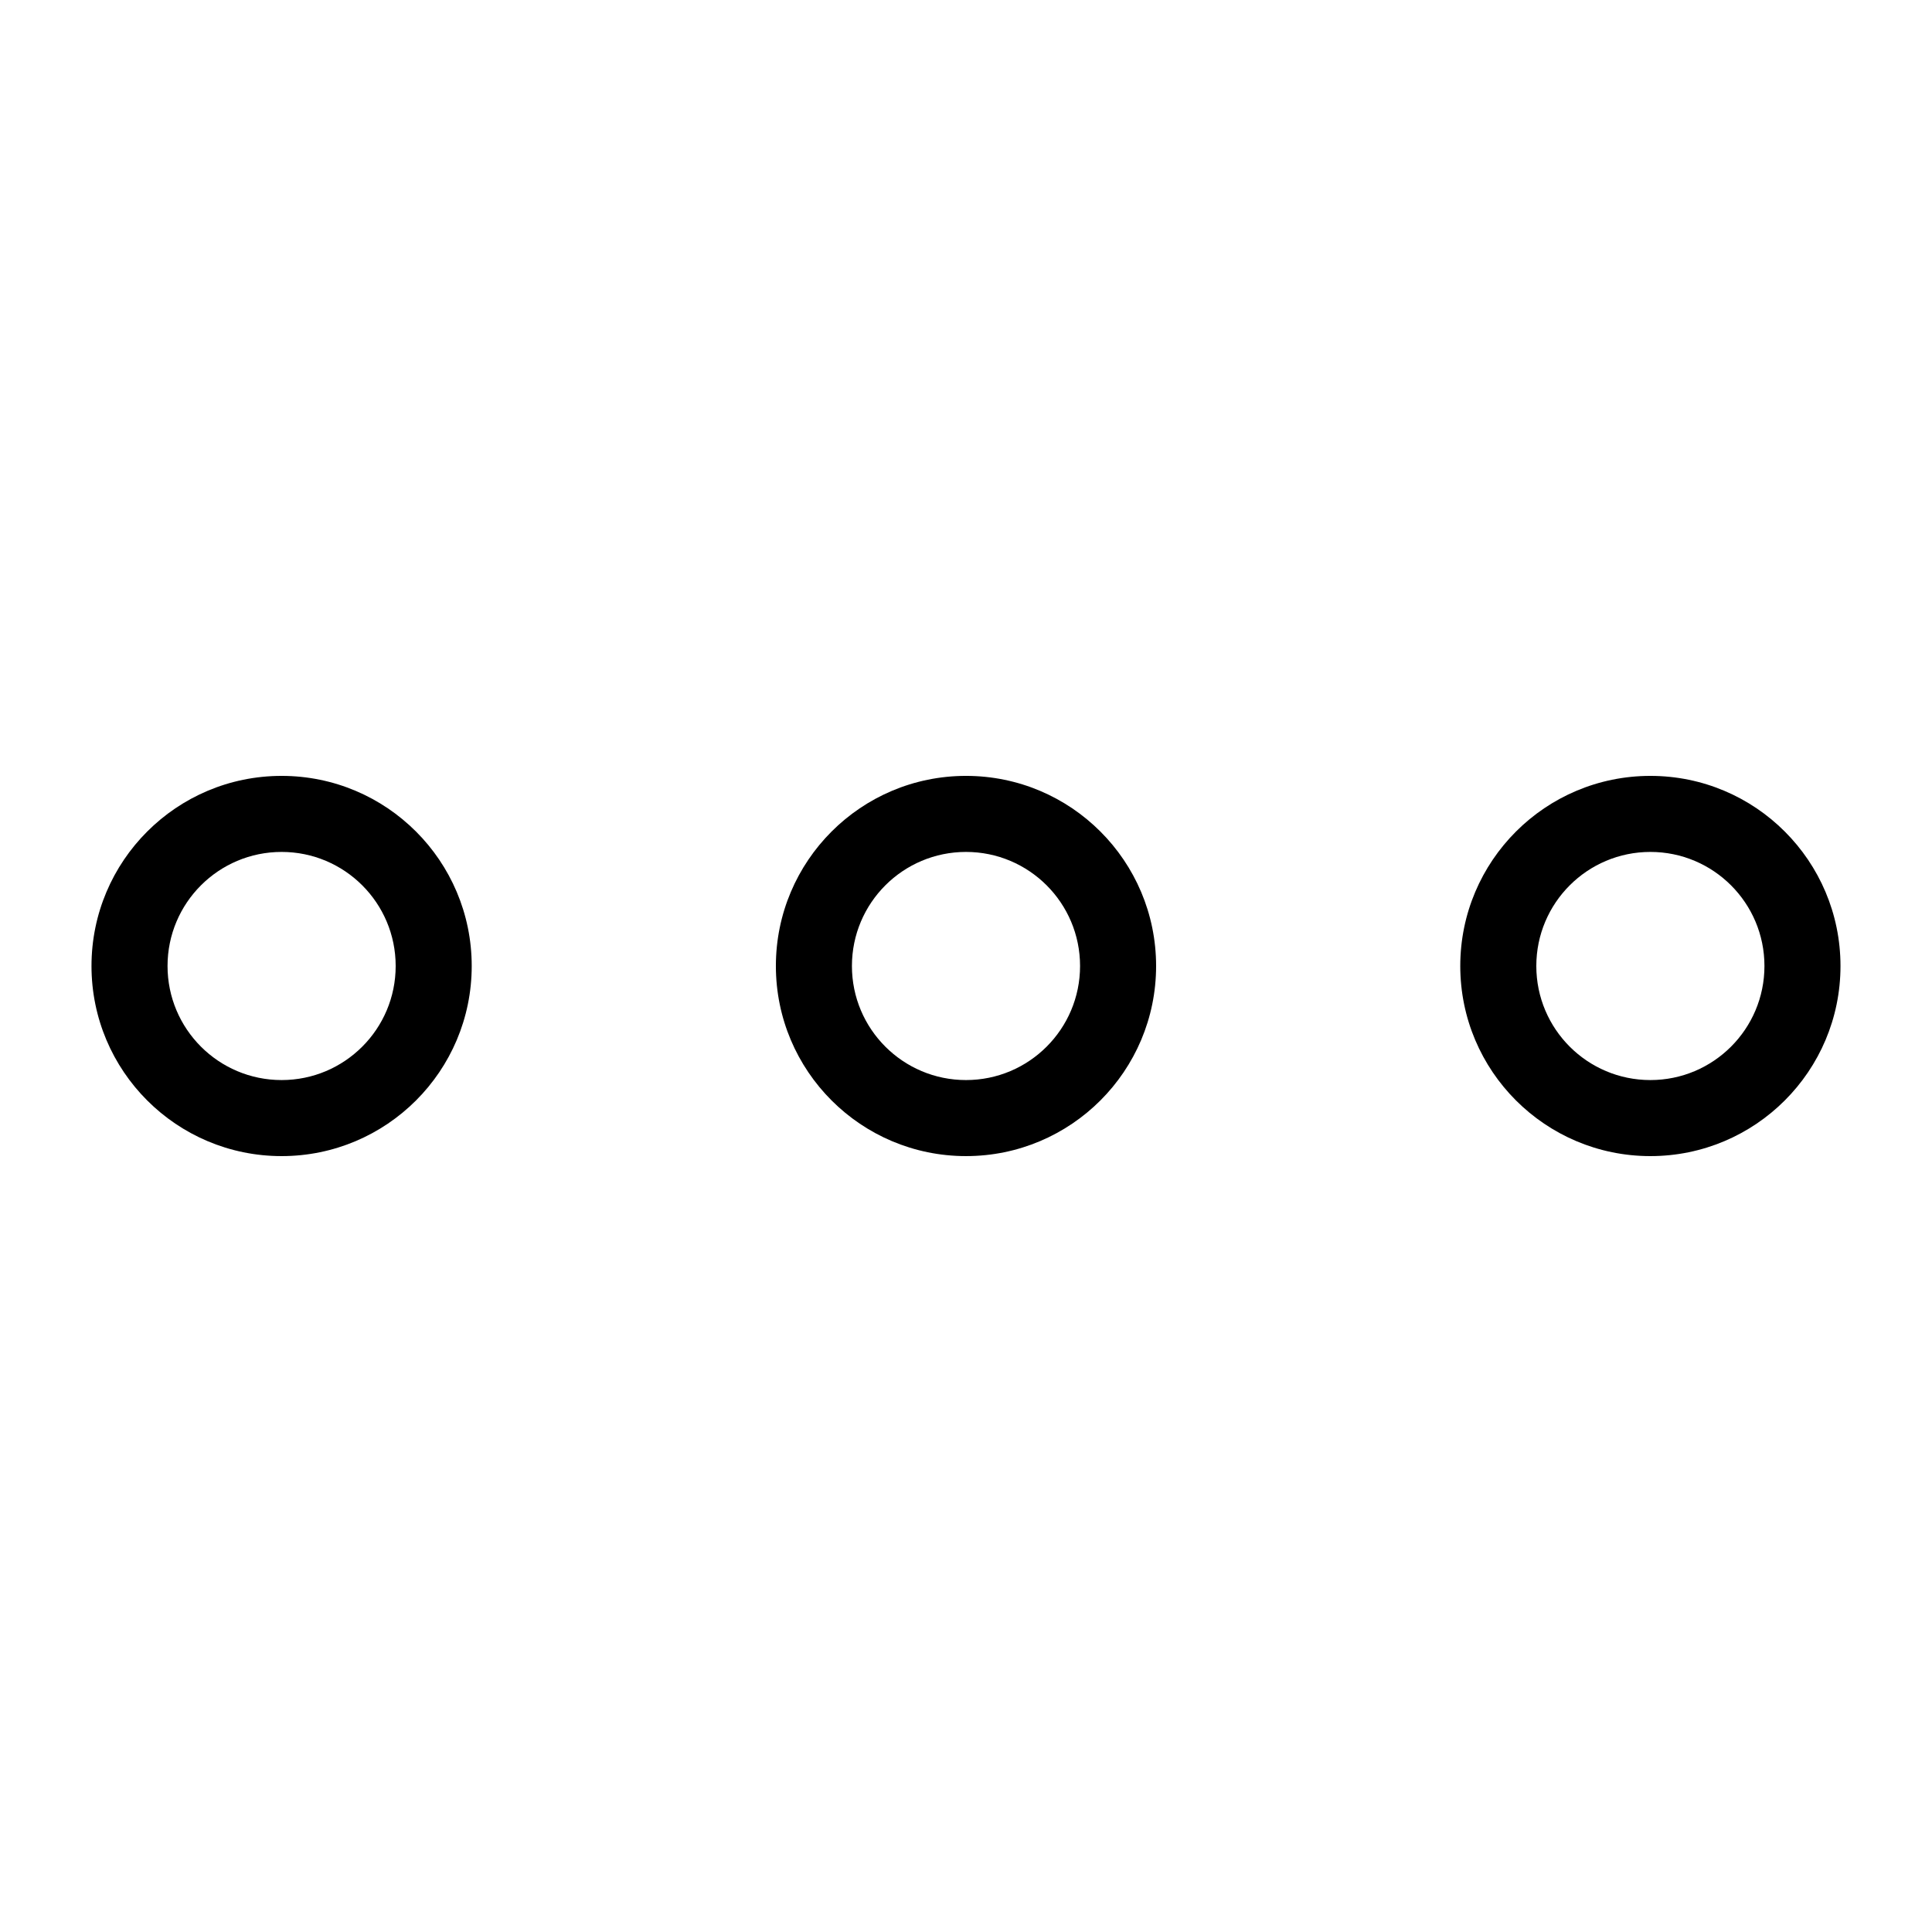 <?xml version="1.0" encoding="UTF-8"?>
<!-- Uploaded to: ICON Repo, www.svgrepo.com, Generator: ICON Repo Mixer Tools -->
<svg fill="#000000" width="800px" height="800px" version="1.1" viewBox="144 144 512 512" xmlns="http://www.w3.org/2000/svg">
 <g>
  <path d="m218.63 369.77c-16.695 0-30.23 13.535-30.23 30.23 0 16.691 13.535 30.227 30.23 30.227 16.691 0 30.227-13.535 30.227-30.227 0-16.695-13.535-30.23-30.227-30.23zm0-20.152c27.824 0 50.379 22.559 50.379 50.383s-22.555 50.379-50.379 50.379c-27.828 0-50.383-22.555-50.383-50.379s22.555-50.383 50.383-50.383z"/>
  <path d="m400 369.77c-16.695 0-30.23 13.535-30.23 30.23 0 16.691 13.535 30.227 30.23 30.227 16.691 0 30.227-13.535 30.227-30.227 0-16.695-13.535-30.23-30.227-30.23zm50.379 30.23c0 27.824-22.555 50.379-50.379 50.379s-50.383-22.555-50.383-50.379 22.559-50.383 50.383-50.383 50.379 22.559 50.379 50.383z"/>
  <path d="m581.37 369.77c-16.695 0-30.23 13.535-30.23 30.23 0 16.691 13.535 30.227 30.23 30.227 16.695 0 30.227-13.535 30.227-30.227 0-16.695-13.531-30.23-30.227-30.23zm0-20.152c27.824 0 50.379 22.559 50.379 50.383s-22.555 50.379-50.379 50.379c-27.824 0-50.383-22.555-50.383-50.379s22.559-50.383 50.383-50.383z"/>
 </g>
</svg>